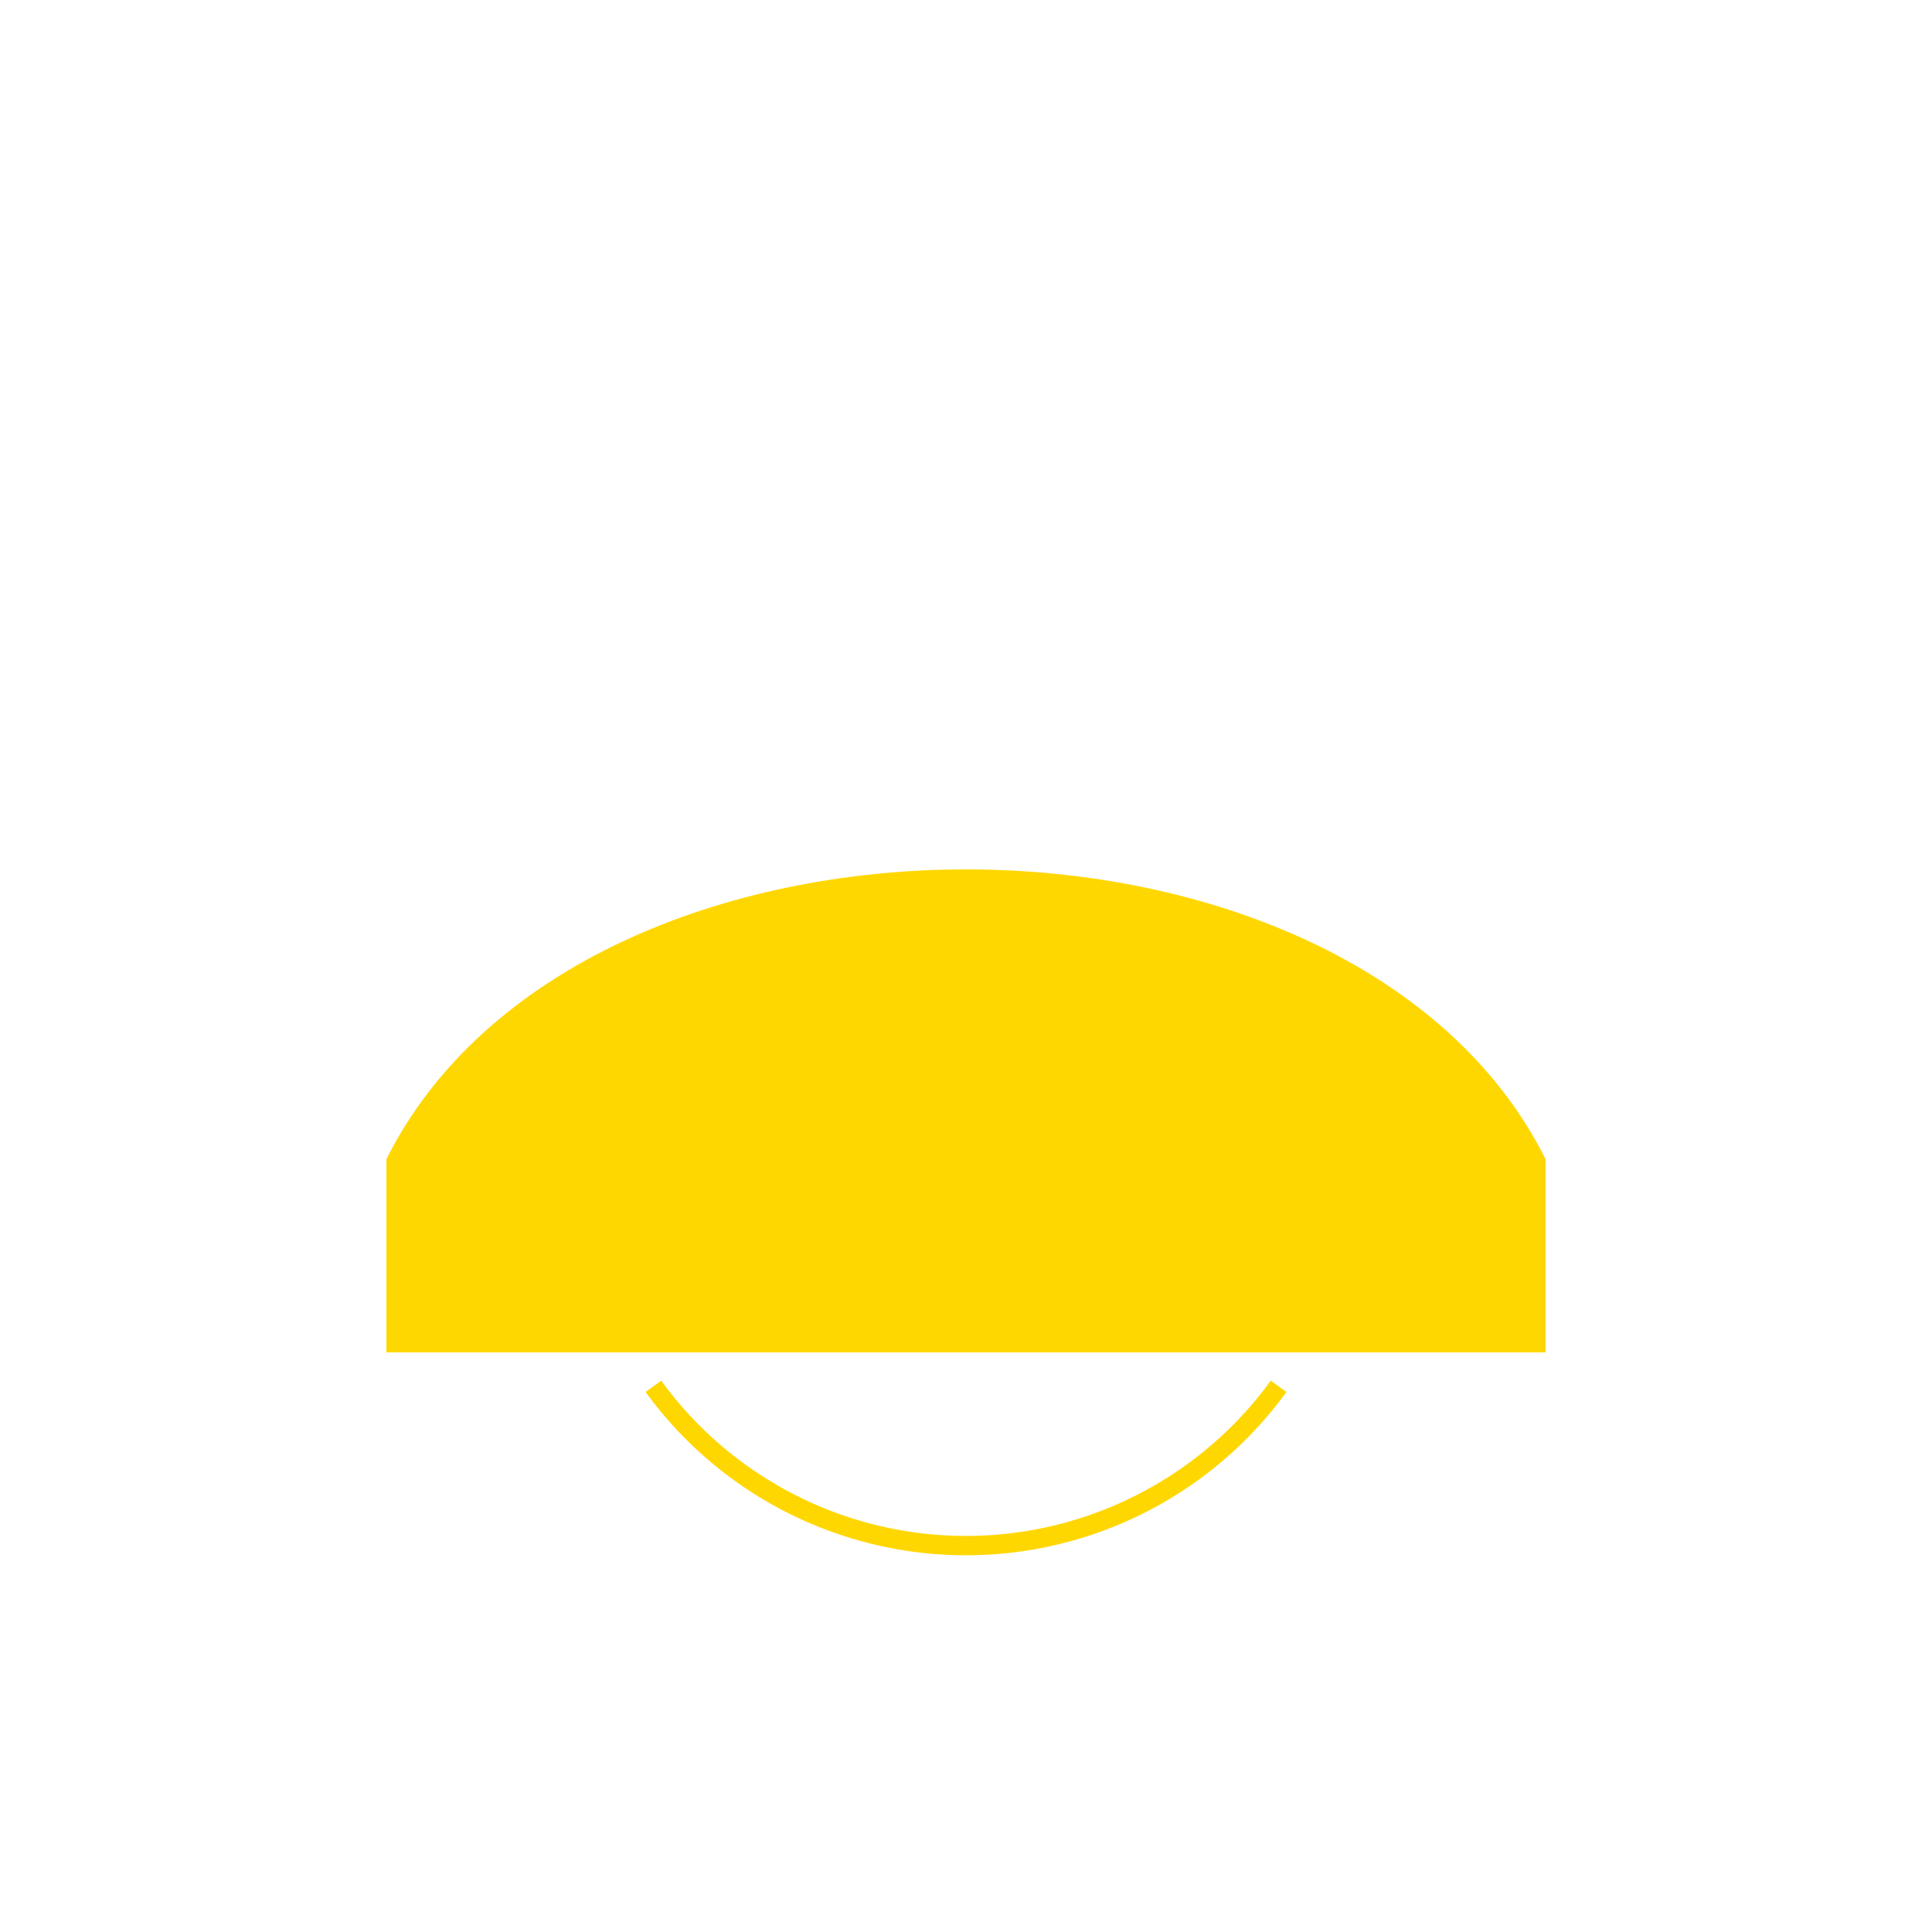 <!--

Generated by DrawGPT.
Free, open source, AI generated images in SVG, PNG, and HTML Canvas format.
https://drawgpt.ai

Created: 2024-02-03T13:23:32.161Z
Link: https://drawgpt.ai/prompt/160249/

-->
<svg xmlns="http://www.w3.org/2000/svg" xmlns:xlink="http://www.w3.org/1999/xlink" width="500" height="500"><defs/><g><path fill="#FFD700" stroke="none" paint-order="stroke fill markers" d=" M 100 300 C 150 200 350 200 400 300 L 400 350 L 100 350 Z"/><path fill="#FFD700" stroke="none" paint-order="stroke fill markers" d=" M 125 300 C 150 250 350 250 375 300 L 375 325 L 125 325 Z"/><path fill="none" stroke="#FFD700" paint-order="fill stroke markers" d=" M 330.902 358.779 A 100 100 0 0 1 169.098 358.779" stroke-miterlimit="10" stroke-width="5" stroke-dasharray=""/></g></svg>